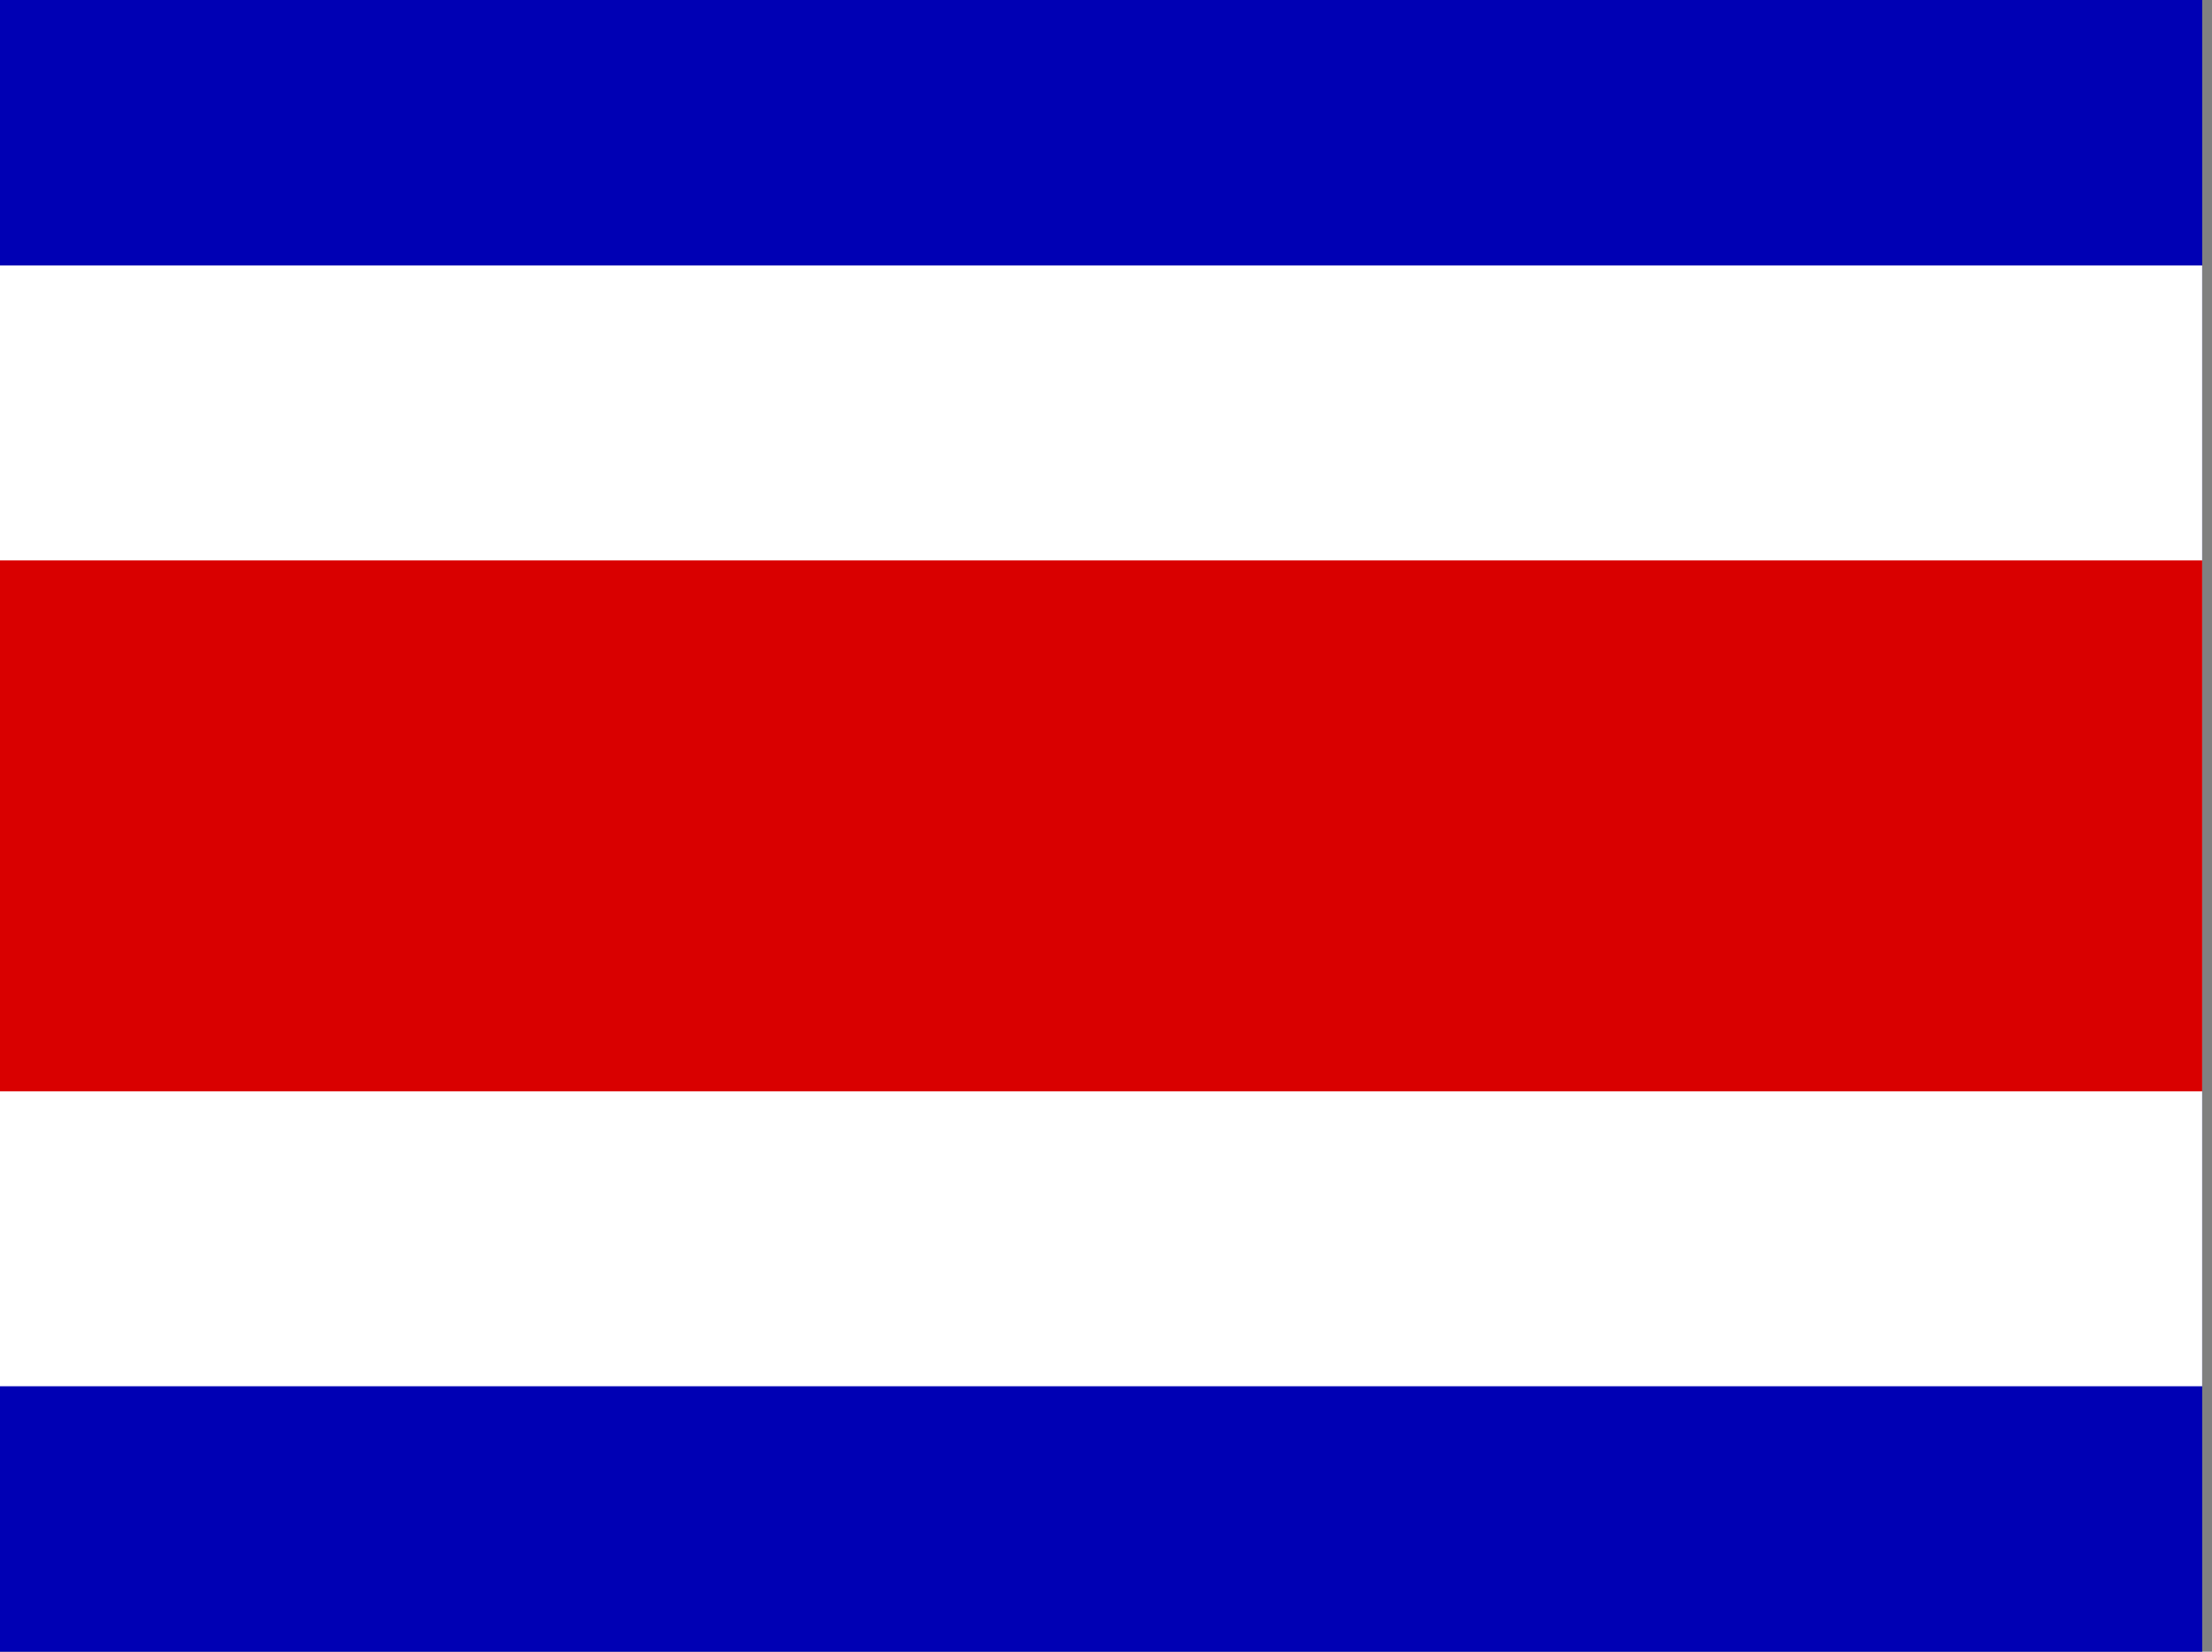 <svg width="75" height="56" viewBox="0 0 75 56" fill="none" xmlns="http://www.w3.org/2000/svg">
<rect x="0" y="0" width="75" height="56" fill="#808080" stroke="none"/>
<g clip-path="url(#clip0_3298_10733)">
<path fill-rule="evenodd" clip-rule="evenodd" d="M0 0H74.667V56H0V0Z" fill="#0000B4"/>
<path fill-rule="evenodd" clip-rule="evenodd" d="M0 9H74.667V47H0V9Z" fill="white"/>
<path fill-rule="evenodd" clip-rule="evenodd" d="M0 19H74.667V37H0V19Z" fill="#D90000"/>
</g>
<defs>
<clipPath id="clip0_3298_10733">
<rect width="74.667" height="56" fill="white"/>
</clipPath>
</defs>
</svg>
